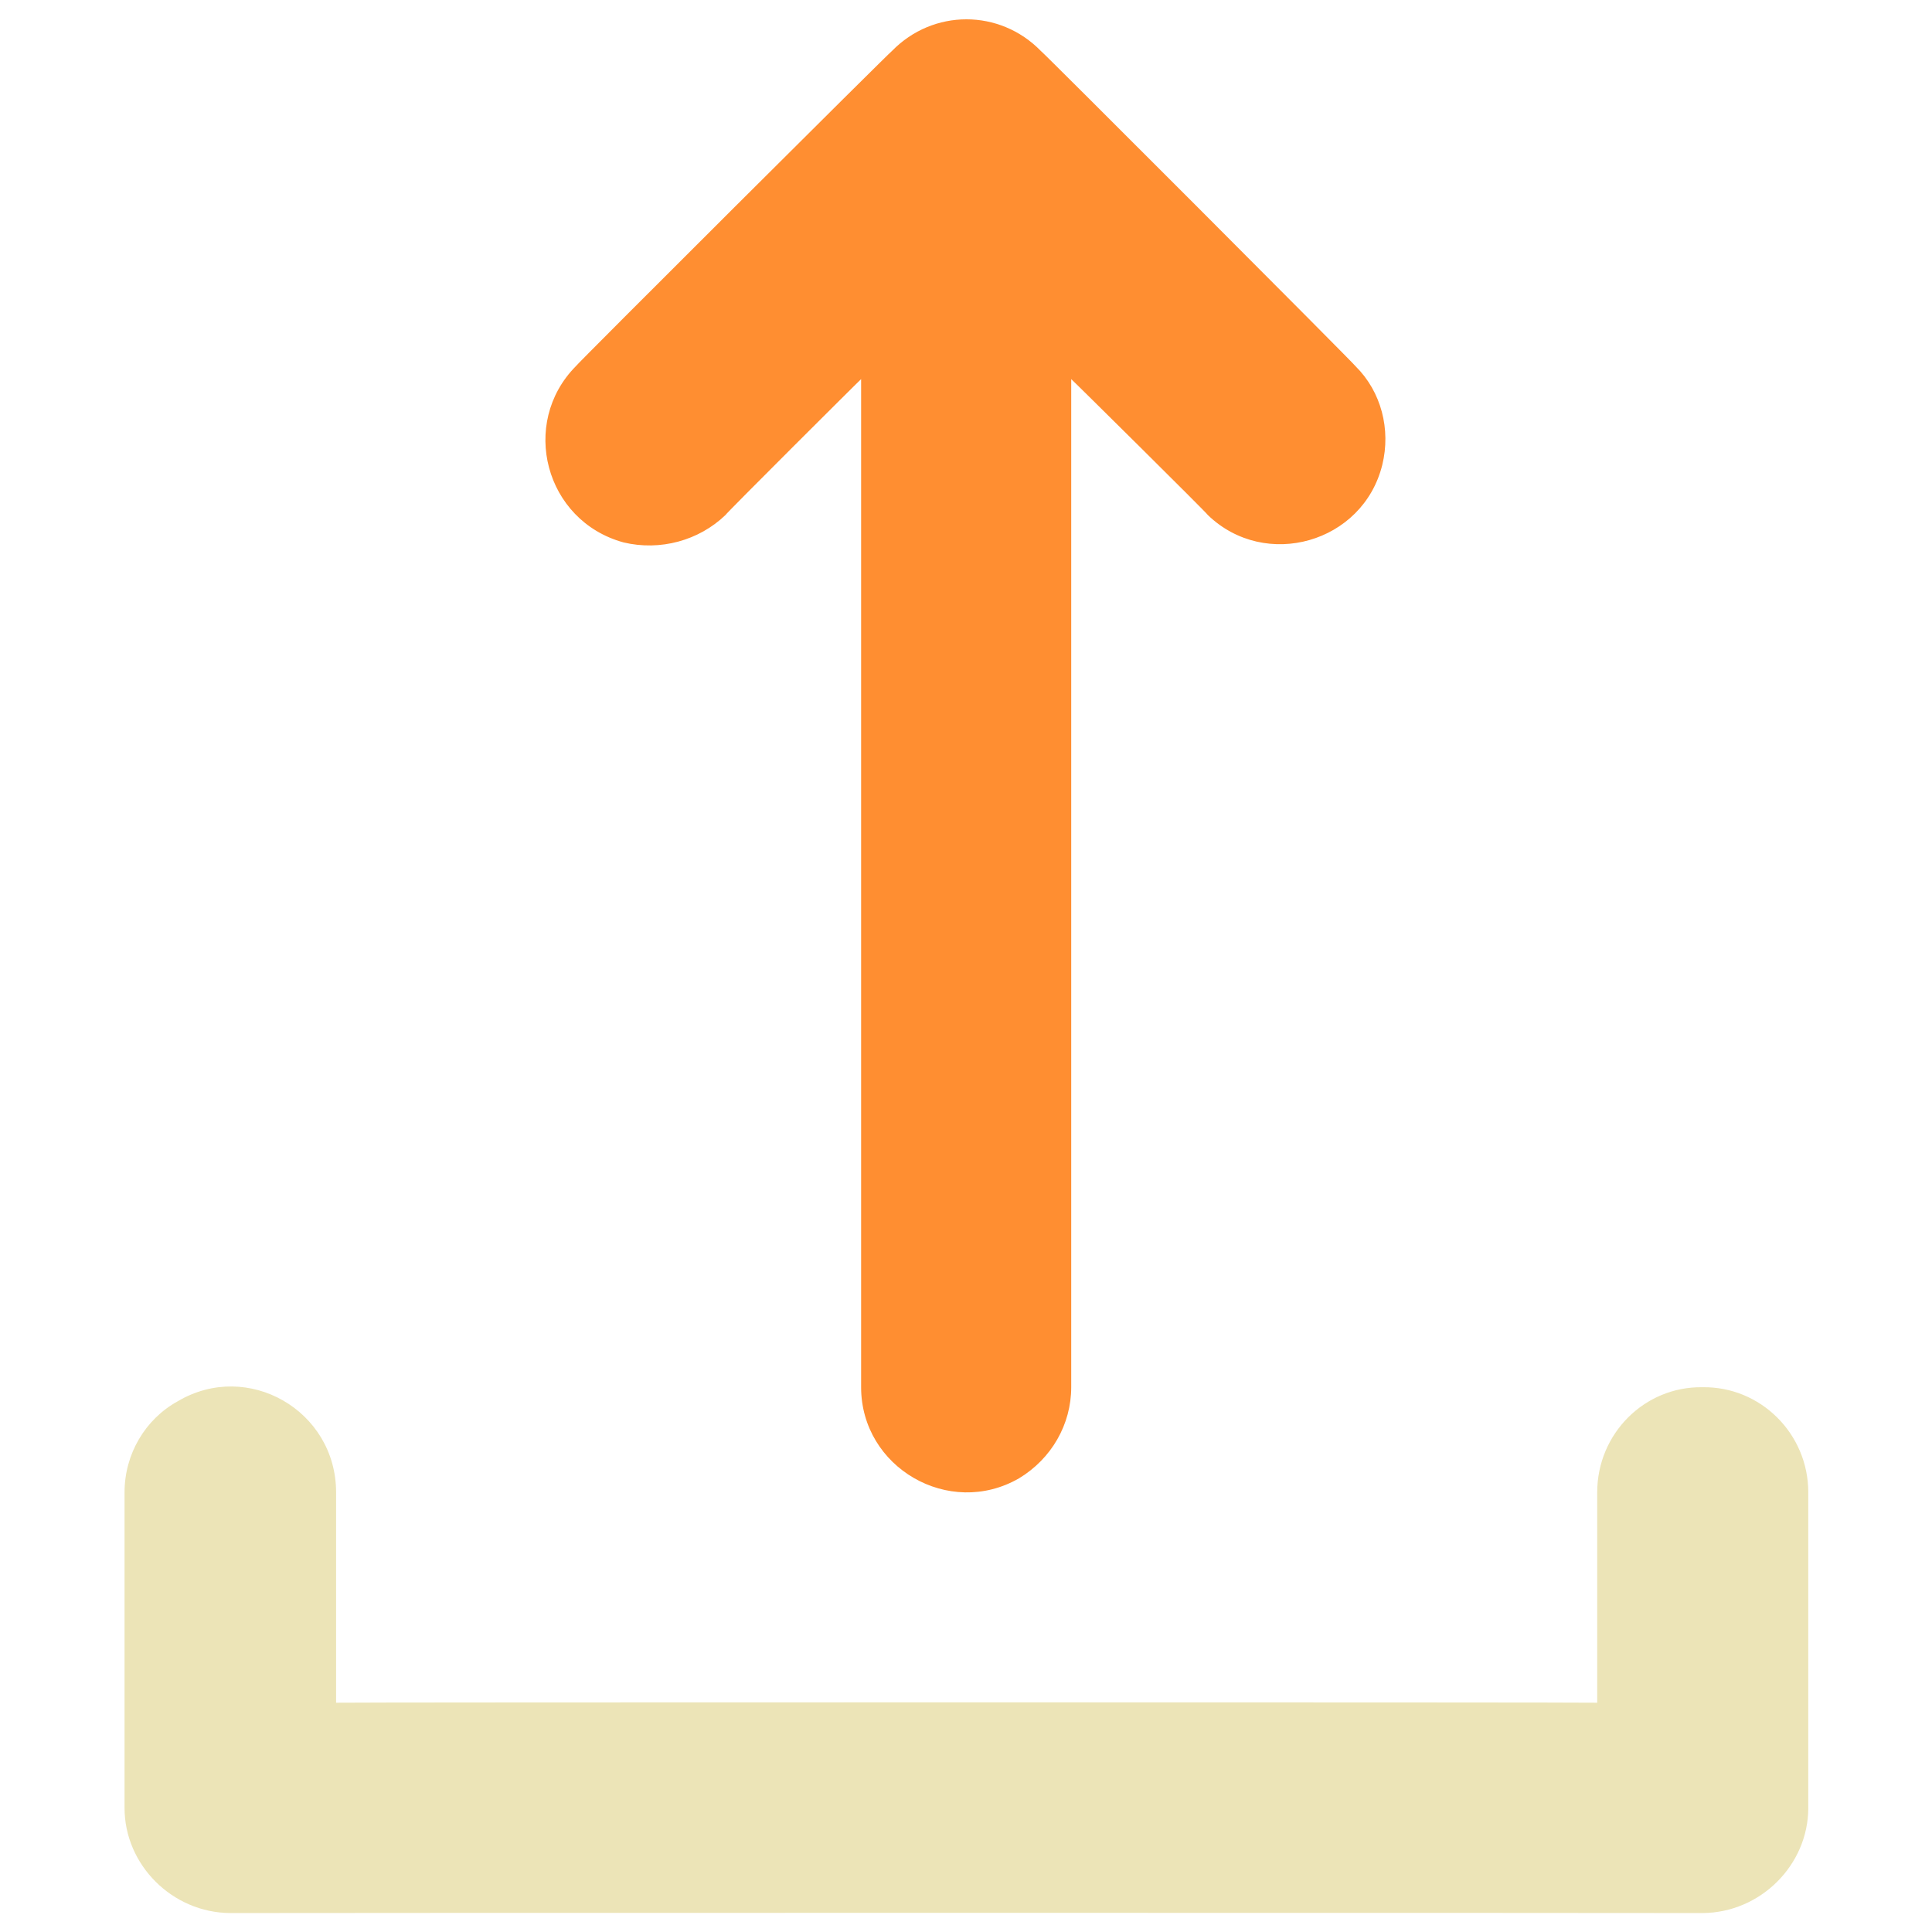 <svg xmlns="http://www.w3.org/2000/svg" version="1.1" xmlns:xlink="http://www.w3.org/1999/xlink" width="100%" height="100%" id="svgWorkerArea" viewBox="0 0 400 400" xmlns:artdraw="https://artdraw.muisca.co" style="background: white;"><defs id="defsdoc"><pattern id="patternBool" x="0" y="0" width="10" height="10" patternUnits="userSpaceOnUse" patternTransform="rotate(35)"><circle cx="5" cy="5" r="4" style="stroke: none;fill: #ff000070;"></circle></pattern></defs><g id="fileImp-519503144" class="cosito"><path id="pathImp-570875520" class="grouped" style="fill:#ff8e31" d="M150.185 106.646C150.185 106.42 178.285 78.42 178.285 78.493 178.285 78.42 178.285 287.02 178.285 287.21 178.285 303.82 196.485 314.42 210.985 306.066 217.685 302.02 221.785 294.92 221.785 287.21 221.785 287.02 221.785 78.42 221.785 78.493 221.785 78.42 250.085 106.42 250.085 106.646 261.985 118.12 282.185 112.42 286.185 96.253 287.985 88.92 285.985 81.12 280.685 75.858 280.685 75.62 215.485 10.32 215.485 10.539 206.985 1.82 193.185 1.82 184.685 10.539 184.685 10.32 119.185 75.62 119.185 75.858 107.585 87.62 112.785 107.82 129.085 112.299 136.685 114.12 144.685 111.92 150.185 106.646 150.185 106.42 150.185 106.42 150.185 106.646"></path><path id="pathImp-501338931" class="grouped" style="fill:#ece4b7" d="M352.485 287.21C340.485 287.02 330.685 296.82 330.685 308.983 330.685 308.92 330.685 352.42 330.685 352.53 330.685 352.42 69.585 352.42 69.585 352.53 69.585 352.42 69.585 308.92 69.585 308.983 69.585 292.02 51.285 281.52 36.785 290.127 30.085 293.82 25.785 301.02 25.785 308.983 25.785 308.92 25.785 374.12 25.785 374.303 25.785 386.12 35.685 396.02 47.685 396.076 47.685 396.02 352.485 396.02 352.485 396.076 364.485 396.02 374.385 386.12 374.385 374.303 374.385 374.12 374.385 308.92 374.385 308.983 374.385 296.82 364.485 287.02 352.485 287.21 352.485 287.02 352.485 287.02 352.485 287.21"></path></g></svg>